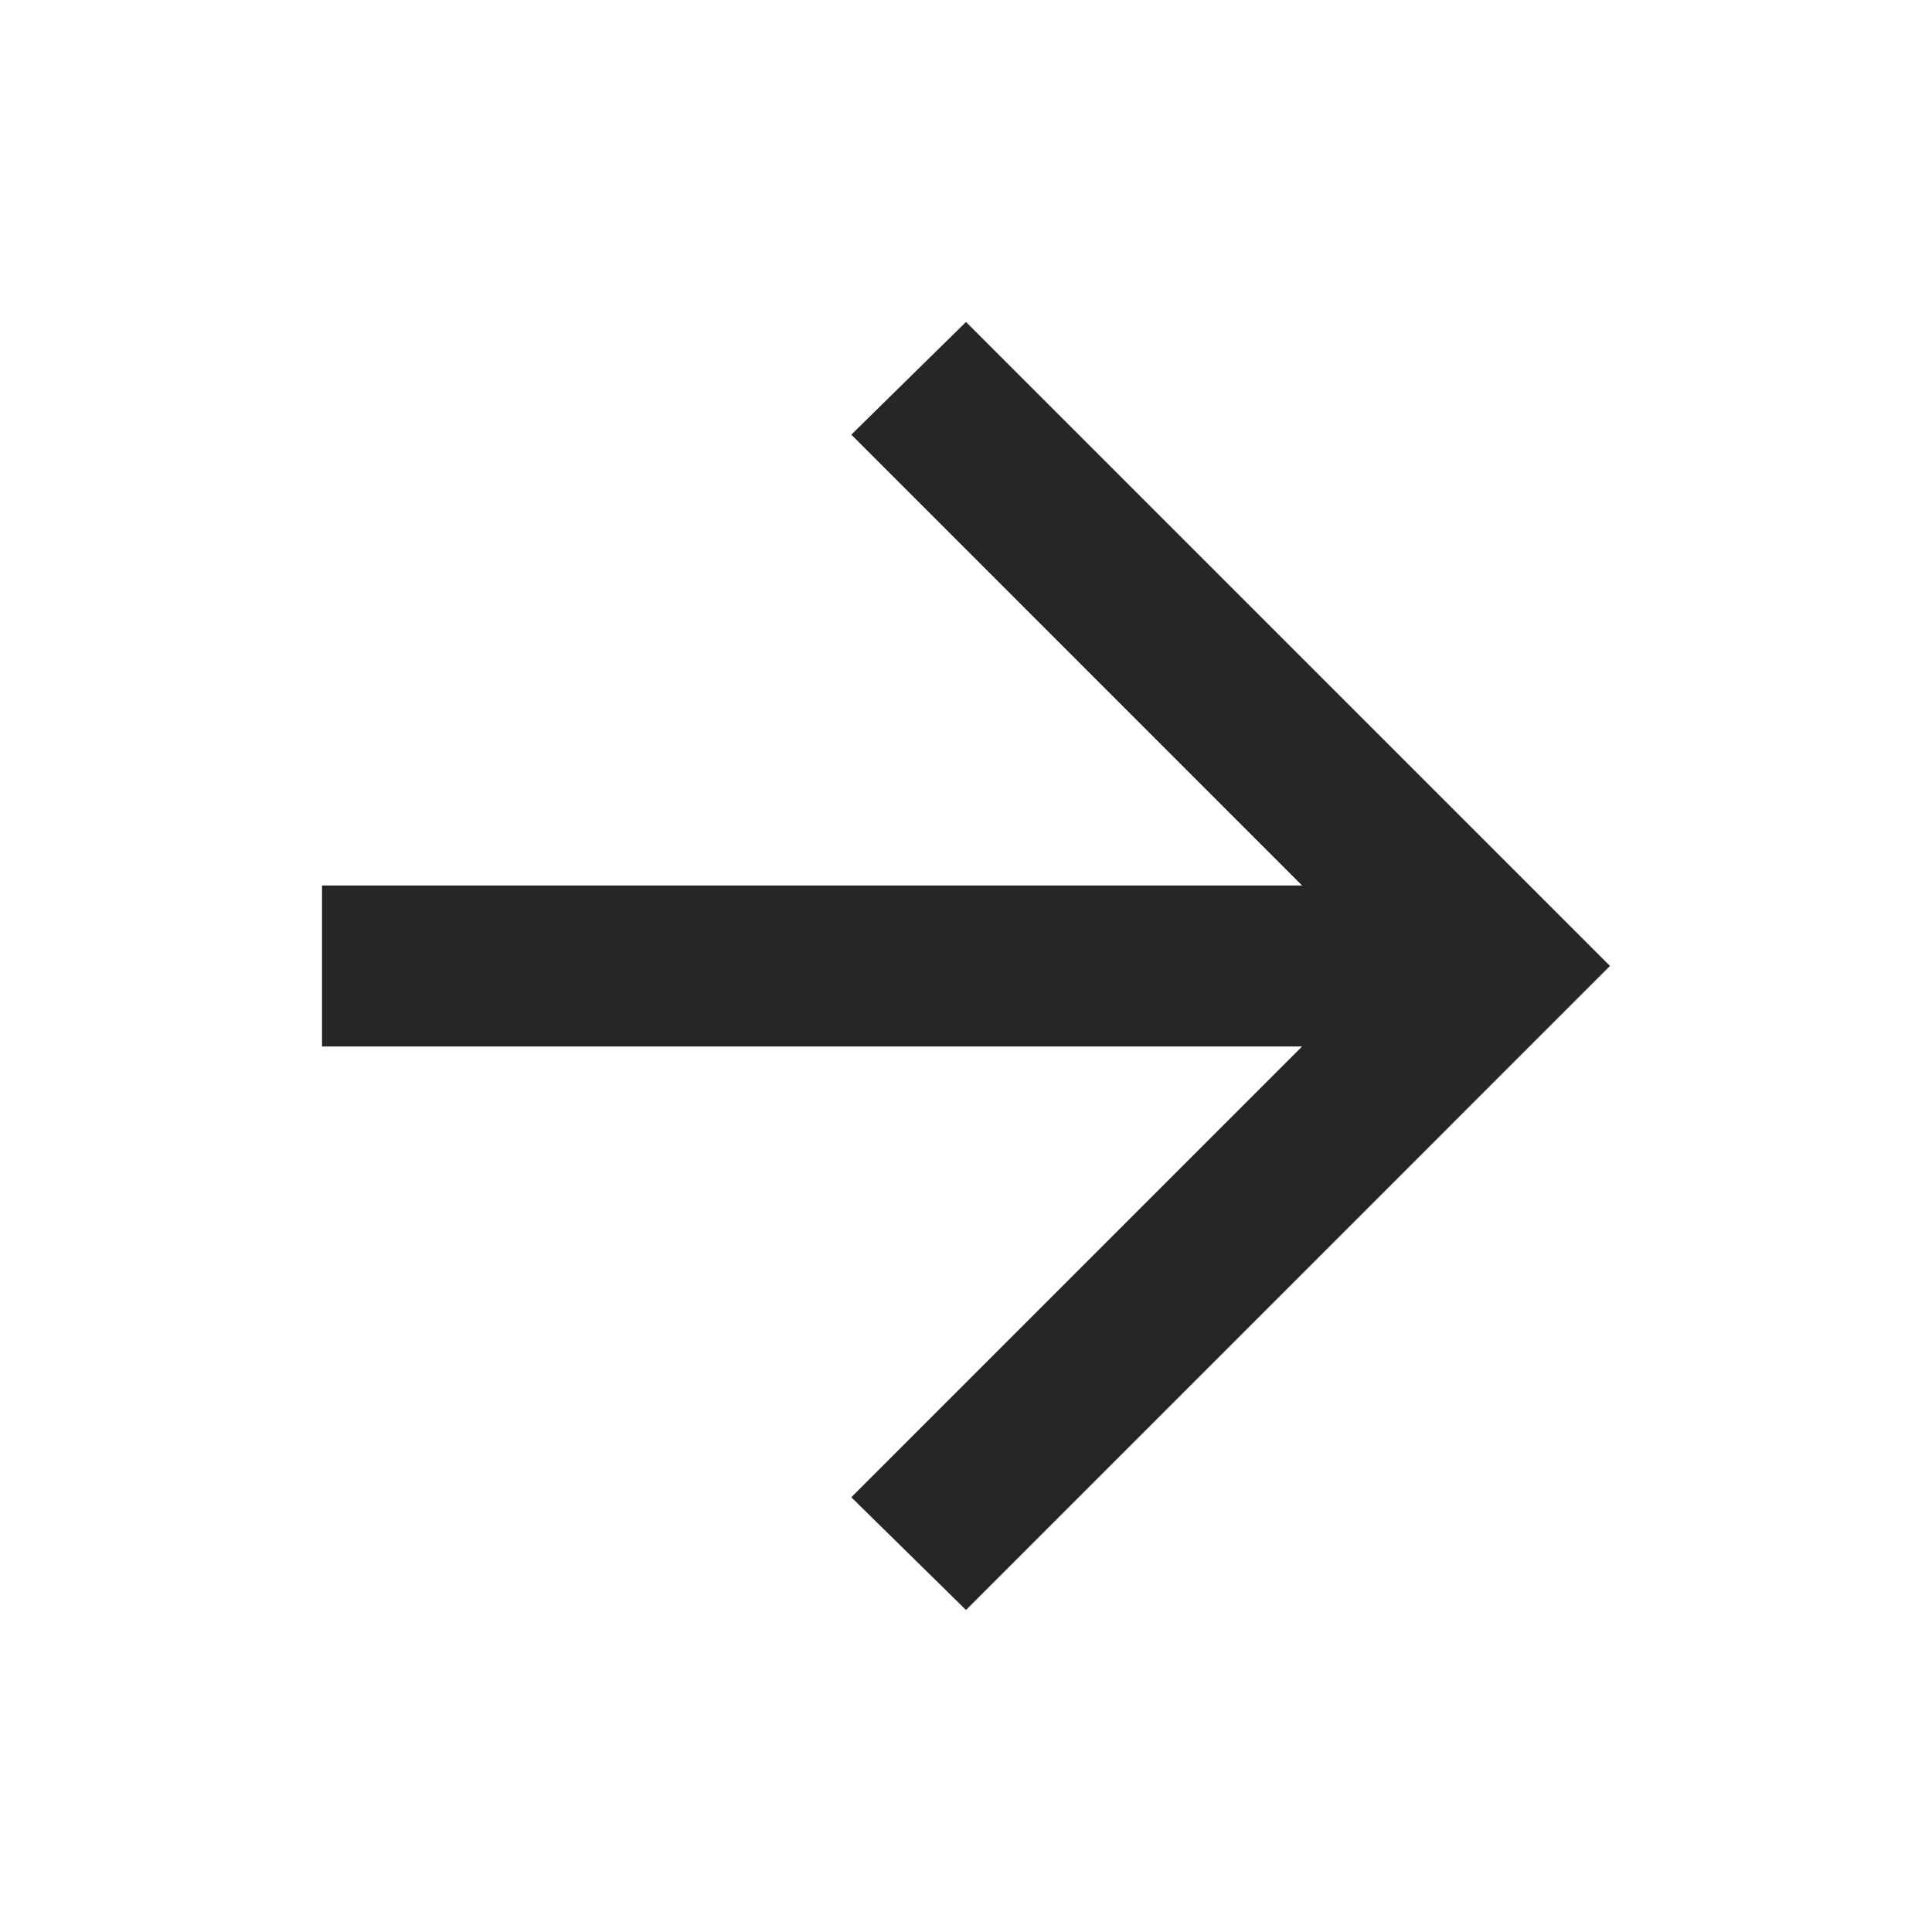 <svg width="43" height="43" viewBox="0 0 43 43" fill="none" xmlns="http://www.w3.org/2000/svg">
<mask id="mask0_14_1721" style="mask-type:alpha" maskUnits="userSpaceOnUse" x="0" y="0" width="43" height="43">
<rect width="43" height="43" fill="#D9D9D9"/>
</mask>
<g mask="url(#mask0_14_1721)">
<path d="M28.98 23.291H7.167V19.708H28.98L18.947 9.674L21.5 7.166L35.833 21.499L21.5 35.833L18.947 33.324L28.98 23.291Z" fill="#262626"/>
</g>
</svg>
